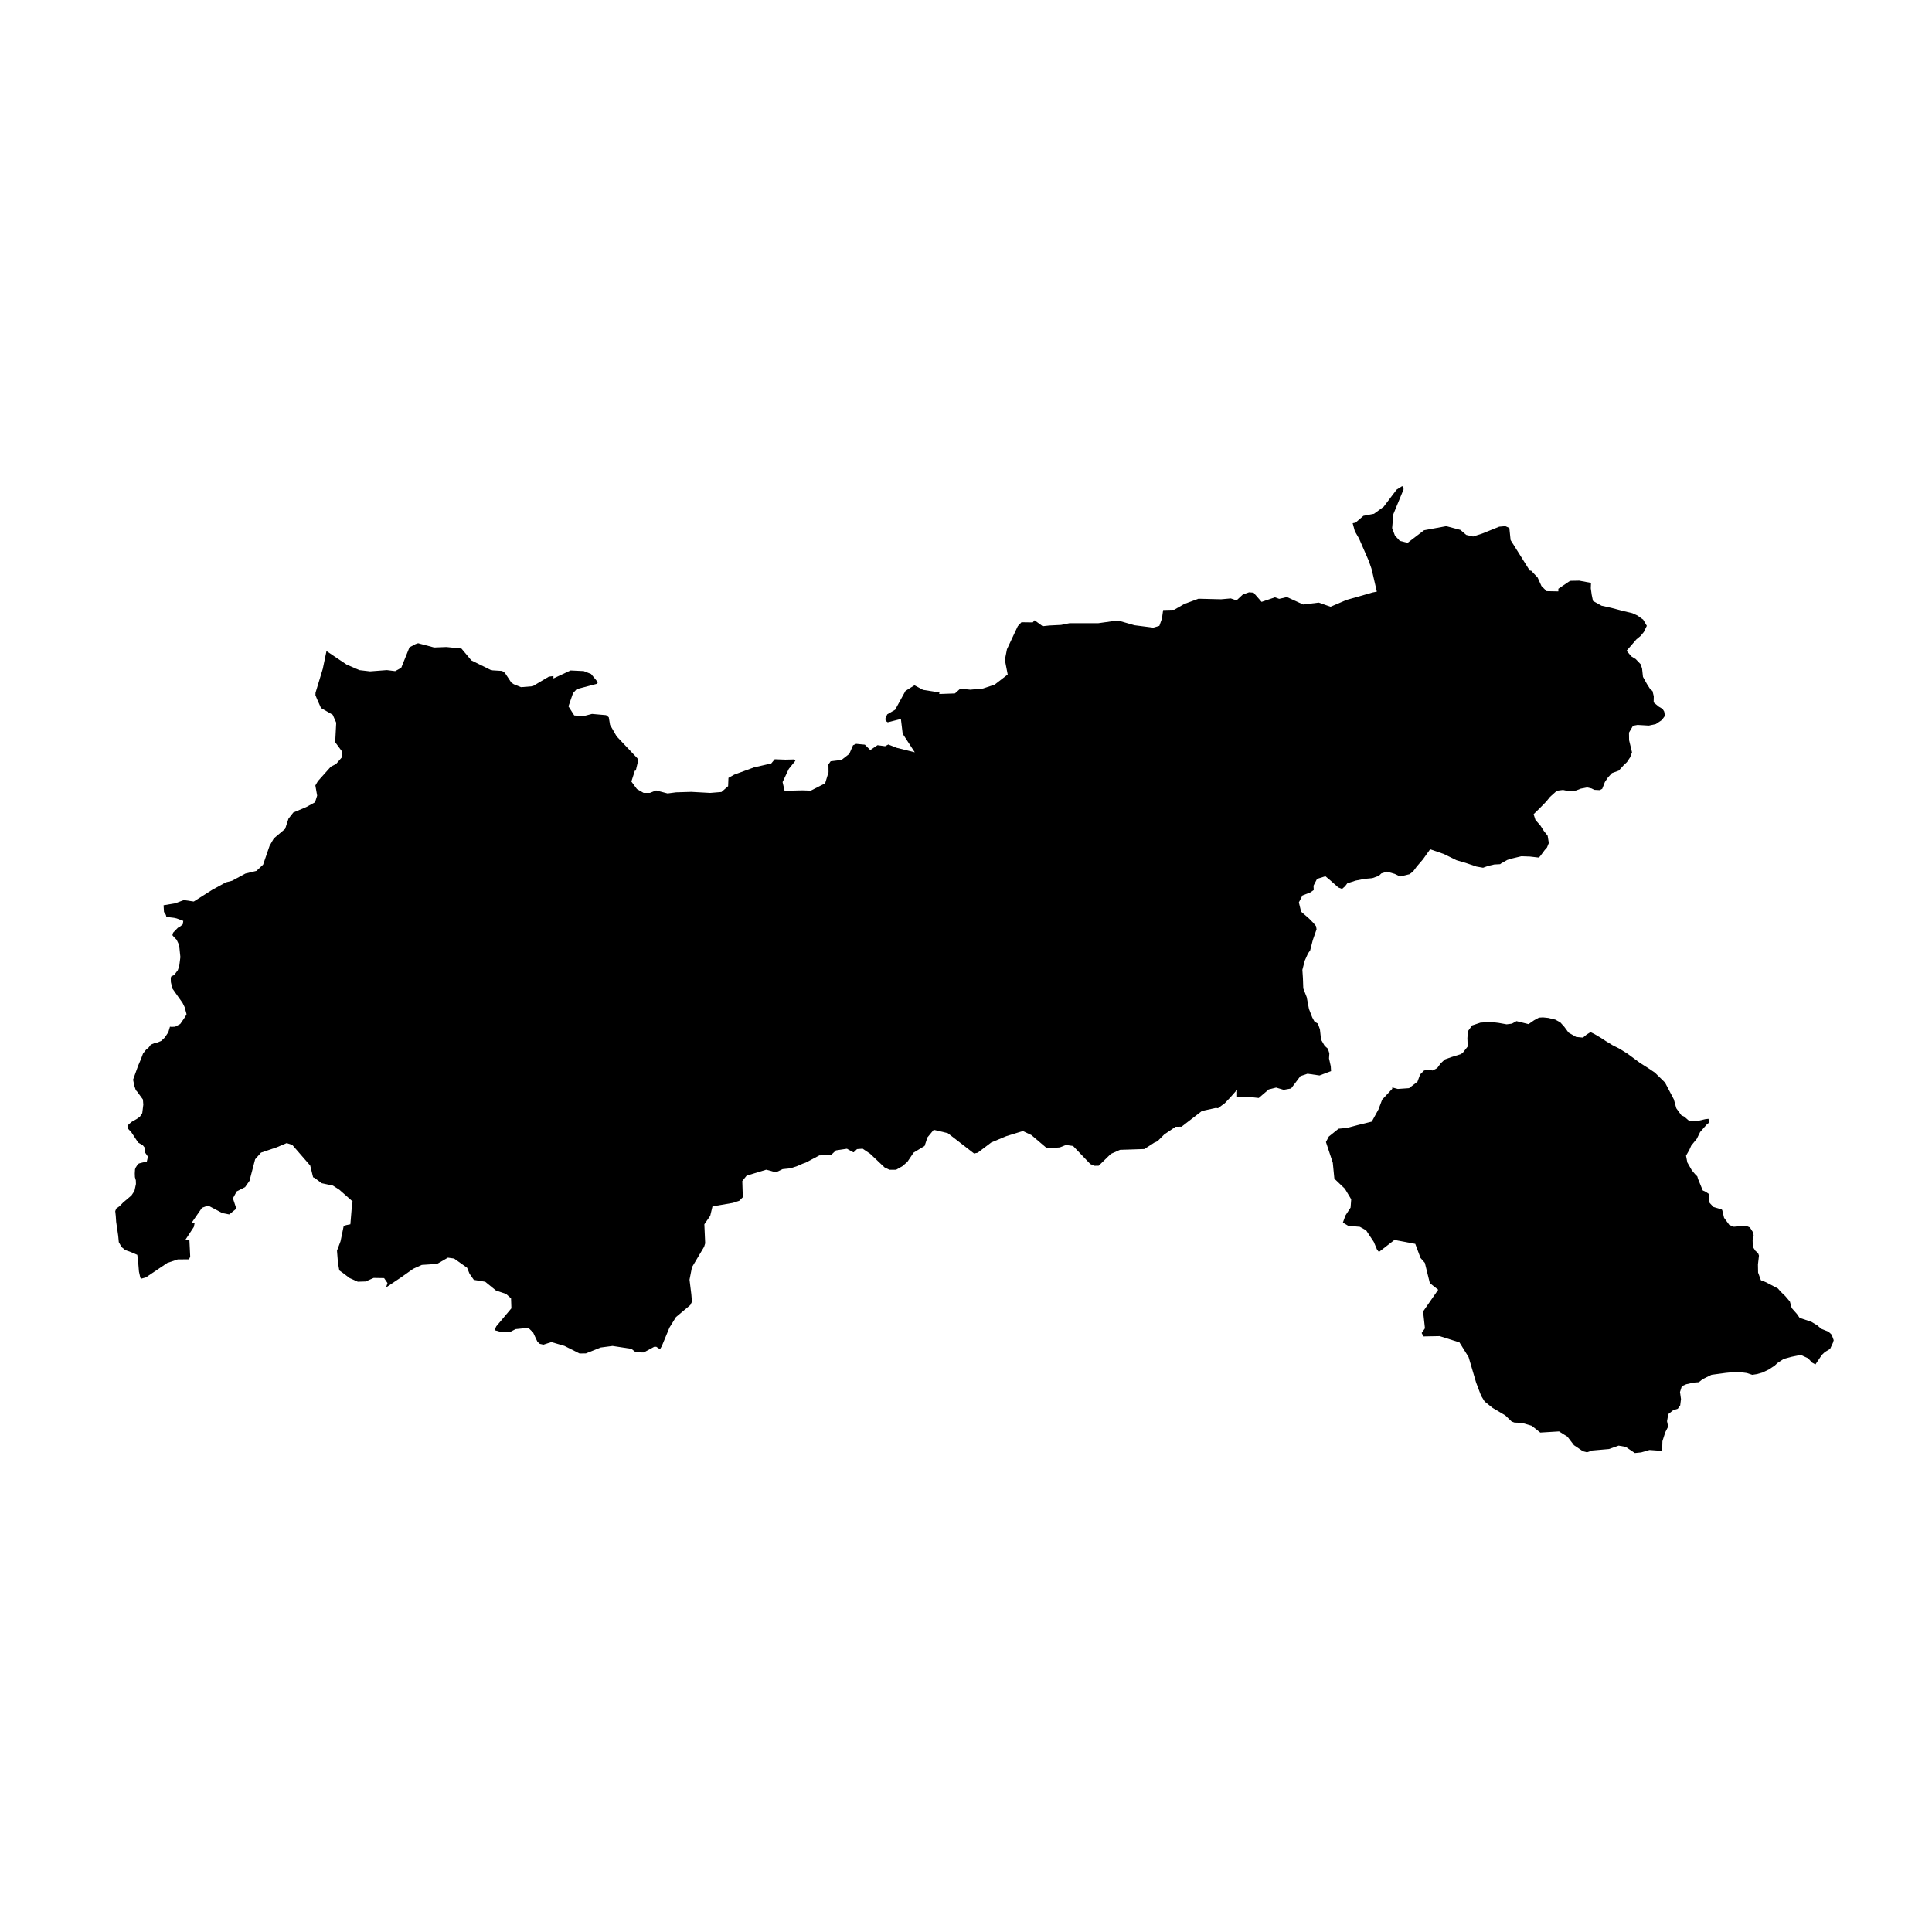 <?xml version="1.0" encoding="UTF-8"?>
<!-- Uploaded to: ICON Repo, www.iconrepo.com, Generator: ICON Repo Mixer Tools -->
<svg fill="#000000" width="800px" height="800px" version="1.1" viewBox="144 144 512 512" xmlns="http://www.w3.org/2000/svg">
 <g>
  <path d="m629.42 497.72-0.812-0.773-1.973-0.809-1.066-0.918-1.496-0.902-3.156-1.074-0.73-1.051-1.371-1.547-0.477-1.723-1.207-1.426-1.195-1.152-0.766-0.879-3.129-1.637-1.387-0.551-0.742-2.035-0.039-2.141 0.273-2.359-0.23-0.629-0.746-0.672-0.656-1.031-0.051-1.75 0.273-1.25-0.125-0.773-0.867-1.348-0.645-0.285-1.73-0.062-1.883 0.156-1.199-0.477-1.391-1.898-0.492-2.059-0.168-0.145-2.18-0.672-0.996-1.082-0.238-2.391-0.781-0.527-0.797-0.371-1.238-3.027-0.195-0.68-0.656-0.664-0.828-1.004-1.168-2.043-0.344-1.789 0.852-1.492 0.535-1.191 1.48-1.816 0.867-1.77 1.676-1.914 0.746-0.648-0.207-0.945-0.848 0.098-2.051 0.473-2.223-0.016-1.297-1.133-0.75-0.34-1.355-1.867-0.648-2.352-2.344-4.473-2.66-2.606-1.719-1.164-2.238-1.422-3.336-2.465-2.184-1.352-1.746-0.875-1.766-1.078-1.309-0.859-1.77-1.047-1.016-0.496-1.051 0.664-0.957 0.789-1.797-0.172-2-1.141-1.141-1.547-1.059-1.18-1.324-0.723-1.883-0.453-1.387-0.141-1.051 0.059-1.297 0.703-1.477 1.02-3.195-0.793-1.199 0.668-1.418 0.18-2.121-0.379-2.023-0.246-2.797 0.176-2.211 0.746-1.102 1.535-0.137 1.844 0.078 2.211-1.328 1.688-0.52 0.344-2.469 0.766-1.711 0.613-1.102 1.012-0.965 1.312-1.227 0.621-1.043-0.227-1.203 0.234-1.043 1.051-0.699 1.914-2.227 1.707-2.984 0.207-1.469-0.391v0.355l-2.68 2.875-0.973 2.586-1.773 3.234-3.801 0.934-2.746 0.727-2.258 0.219-2.59 2.082-0.754 1.445 1.816 5.5 0.406 4.129 0.188 0.258 2.621 2.512 1.664 2.785-0.164 2.191-1.367 2.109-0.672 1.871 1.414 0.848 3.09 0.273 1.648 0.926 2.031 3.062 0.867 2.051 0.504 0.621 4.106-3.184 5.523 1.043 1.391 3.731 1.145 1.301 1.328 5.375 2.211 1.746-4.004 5.766 0.492 4.457-0.875 1.246 0.496 0.906 4.266-0.082 5.254 1.66 2.426 3.898 1.996 6.758 1.324 3.496 0.938 1.527 2.109 1.688 3.352 1.98 1.691 1.633 0.754 0.273 1.945 0.07 2.637 0.793 2.25 1.785 4.973-0.305 2.231 1.398 1.73 2.258 2.367 1.594 1.074 0.281 1.379-0.473 4.453-0.387 2.551-0.906 1.871 0.328 2.43 1.637 1.676-0.168 2.203-0.641 3.359 0.242 0.074-2.566 0.75-2.356 0.766-1.516-0.293-1.426 0.324-1.879 1.336-1.055 1.188-0.367 0.641-0.887 0.207-1.684-0.262-1.867 0.484-1.551 1.176-0.508 1.969-0.445 1.367-0.098 1-0.809 2.359-1.156 3.769-0.508 1.57-0.152 2.246-0.039 1.785 0.23 1.43 0.477 1.227-0.188 1.445-0.406 1.703-0.812 1.559-1.027 0.746-0.695 1.605-1.062 2.098-0.578 2.07-0.43 0.676 0.047 1.668 0.773 1.012 1.121 0.926 0.508 1.711-2.531 0.797-0.762 1.379-0.82 0.754-1.625 0.203-0.684z"/>
  <path d="m496.67 426.58-0.465-2.074 0.086-1.375-0.383-1.215-0.863-0.766-0.949-1.637-0.301-2.719-0.539-1.535-0.883-0.5-0.617-1.137-0.867-2.238-0.598-3.133-0.906-2.309-0.098-2.727-0.145-2.203 0.633-2.434 0.863-1.91 0.57-0.816 0.691-2.703 1-2.875-0.133-0.816-0.688-0.852-1.168-1.184-2.106-1.824-0.594-2.457 0.953-1.832 2.098-0.82 0.895-0.625-0.062-1.145 0.938-1.805 2.219-0.699 1.457 1.23 1.957 1.742 0.992 0.383 0.797-0.695 0.59-0.781 2.18-0.715 2.363-0.469 2.078-0.188 1.719-0.605 0.691-0.656 1.48-0.469 2.086 0.605 1.383 0.688 2.508-0.609 0.93-0.707 1.012-1.352 1.605-1.863 1.926-2.691 3.641 1.262 3.356 1.645 2.676 0.793 2.609 0.887 1.738 0.309 1.43-0.512 1.555-0.352 1.539-0.078 0.309-0.23 1.594-0.898 1.281-0.391 2.449-0.586 2.269 0.082 2.371 0.27 0.41-0.461 1.133-1.531 0.605-0.672 0.484-1.191-0.312-1.926-1.012-1.281-0.91-1.418-1.309-1.492-0.488-1.516 1.645-1.613 1.688-1.727 1.027-1.266 1.812-1.621 1.629-0.203 1.672 0.355 1.789-0.219 1.223-0.477 1.684-0.328 1.188 0.27 0.719 0.367 1.43 0.078 0.68-0.352 0.703-1.797 0.789-1.188 1.082-1.176 1.812-0.66 1.188-1.316 0.992-0.957 0.832-1.258 0.496-1.316-0.777-3.211-0.027-2.012 1.07-1.82 1.191-0.219 3.004 0.176 1.875-0.414 1.559-1.047 0.824-1.113-0.188-1.141-0.434-0.715-0.977-0.566-1.391-1.148 0.035-1.617-0.344-1.414-0.574-0.449-0.883-1.383-1.062-1.91-0.242-2.242-0.398-1.125-1.293-1.352-1.156-0.707-1.254-1.484 2.602-3.019 1.121-0.93 0.844-1.023 0.797-1.645-0.969-1.645-1.543-1.098-1.336-0.613-2.324-0.551-3.141-0.824-2.703-0.602-2.254-1.266-0.332-1.605-0.246-1.742 0.059-1.434-3.148-0.59-2.402 0.051-3.106 2.098v0.691l-3.117-0.055-1.359-1.359-1.02-2.254-1.695-1.801-0.391-0.043-5.074-8.086-0.332-3.203-1.062-0.484-1.625 0.145-4.496 1.816-2.418 0.789-1.82-0.426-1.551-1.328-3.742-0.992-5.879 1.082-4.367 3.34-2.09-0.531-0.359-0.43-0.891-0.922-0.762-2.023 0.332-3.711 2.727-6.613-0.34-0.781h-0.086l-1.449 0.918-3.414 4.516-2.574 1.879-2.809 0.543-2.109 1.82-0.734 0.133 0.574 2.125 1.117 1.945 2.555 5.863 0.734 2.109 0.273 1.105 1.148 4.988-1.145 0.227-3.547 1.027-3.316 0.934-4.258 1.816-3.121-1.098-4.133 0.5-4.309-1.973-2.047 0.48-1.117-0.41-3.547 1.207-2.137-2.438-1.184-0.094-1.629 0.559-1.691 1.582-1.523-0.523-2.574 0.227-5.988-0.145-3.742 1.383-2.664 1.527-2.961 0.078-0.316 2.285-0.688 1.91-1.594 0.477-5.004-0.641-3.926-1.129-1.23-0.027-4.391 0.613h-7.637l-2.262 0.457-3.102 0.156-1.766 0.188-2.152-1.562-0.484 0.559-2.992-0.043-0.961 1.027-0.121 0.242-2.762 5.887-0.555 2.824 0.754 3.875-3.465 2.684-3.082 1.023-3.352 0.312-2.672-0.27-1.414 1.266-4.172 0.148 0.059-0.418-4.332-0.676-2.273-1.215-2.387 1.488-2.738 4.988-2.106 1.234-0.496 1.156 0.098 0.586 0.539 0.355 3.488-0.875 0.473 3.918 3.207 4.91-4.793-1.191-2.219-0.879-0.859 0.457-2.004-0.27-1.93 1.285-1.422-1.422-2.305-0.219-0.832 0.379-0.992 2.281-2.07 1.609-2.871 0.348-0.586 0.852 0.027 2.051-0.902 2.941-3.789 1.934-2.273-0.07-4.684 0.109-0.531-2.305 1.648-3.488 1.75-2.164-0.359-0.344-2.293 0.055-2.828-0.105-0.918 1.109-4.562 1.043-5.242 1.918-1.539 0.859-0.09 2.207-1.758 1.535-3 0.246-5.012-0.277-4.012 0.121-2.262 0.293-3.039-0.793-1.656 0.656h-1.648l-1.785-1.031-1.465-1.984 0.926-2.883h0.238l0.605-2.551-0.164-0.707-5.516-5.832-1.746-3.043-0.336-2.012-0.703-0.562-3.742-0.328-2.367 0.613-2.34-0.211-1.527-2.406 1.203-3.492 0.98-1.07 5.332-1.406 0.223-0.281-0.145-0.383-1.605-1.945-1.949-0.77-3.496-0.164-4.527 2.117v-0.637l-1.23 0.164-4.266 2.531-3.09 0.25-1.93-0.777-0.672-0.477-1.688-2.547-0.723-0.5-2.871-0.18-5.281-2.609-2.625-3.137-3.969-0.41-3.273 0.125-4.246-1.129-0.672 0.223-1.617 0.859-2.188 5.434-1.598 0.875-2.211-0.273-4.445 0.336-2.828-0.328-3.387-1.469-5.199-3.488-0.117-0.18-1.004 4.801-1.918 6.316-0.023 0.672 0.441 1.066 1.031 2.324 3.098 1.781 0.934 2.106-0.27 5.168 1.742 2.371 0.109 1.551-1.621 1.863-1.387 0.707-3.438 3.844-0.66 1.137 0.473 2.68-0.559 1.773-2.344 1.277-3.418 1.438-1.273 1.629-0.891 2.711-3 2.523-1.125 1.977-1.707 4.969-1.777 1.66-2.922 0.707-3.519 1.902-1.664 0.43-3.637 1.996-4.863 3.082-2.648-0.383-2.231 0.848-3.121 0.523 0.109 1.77 0.5 0.777 0.113 0.445 0.301 0.105 0.41 0.074 1.363 0.164 0.648 0.148 1.777 0.652-0.117 0.898-0.754 0.629-0.559 0.301-1.266 1.312-0.184 0.66 0.449 0.535 0.668 0.668 0.617 1.312 0.141 0.965 0.238 2.328-0.305 2.383-0.391 1.102-0.949 1.262-0.738 0.328-0.172 0.383 0.035 1.18 0.402 1.68 1.453 2.07 1.238 1.738 0.555 1.129 0.508 1.871-0.34 0.66-1.324 1.914-1.363 0.742-0.973 0.035-0.395-0.043-0.438 1.473-0.93 1.391-0.934 0.895-0.953 0.41-0.934 0.219-0.898 0.383-0.566 0.754-0.691 0.582-0.797 1.008-0.562 1.508-0.754 1.766-1.32 3.66 0.352 1.68 0.363 1.078 0.438 0.5 1.453 1.992 0.102 1.367-0.277 2.238-0.645 0.973-0.891 0.621-1.246 0.711-0.77 0.629-0.367 0.441 0.055 0.652 0.996 1.078 1.777 2.699 1.242 0.723 0.613 0.77-0.02 1.148 0.762 1.105-0.309 1.34-1.066 0.191-1.02 0.27-0.328 0.273-0.52 0.812-0.176 0.449-0.066 1.105 0.035 0.969 0.242 0.859 0.031 0.973-0.402 1.852-0.805 1.203-2.199 1.859-0.945 0.969-0.883 0.641-0.254 0.68 0.137 1.223 0.105 1.582 0.543 3.707 0.16 1.695 0.699 1.258 0.965 0.816 1.43 0.516 1.797 0.766 0.176 1.125 0.273 3.32 0.305 1.371 0.188 0.543 1.402-0.391 0.625-0.449 5.023-3.387 2.731-0.914 2.988-0.023 0.324-0.691-0.219-4.441h-1.086l2.258-3.438 0.207-0.984h-0.879l2.844-4.102 1.625-0.598 3.789 2.008 1.805 0.348 1.879-1.527-0.902-2.734 0.992-1.84 2.234-1.137 1.168-1.676 1.492-5.711 1.559-1.754 4.144-1.402 2.664-1.129 1.469 0.473 4.758 5.481 0.742 3.008-0.023 0.066 0.473 0.227 1.855 1.379 2.977 0.637 1.711 1.105 3.5 3.086-0.227 1.652-0.363 4.406-1.102 0.219-0.664 0.219-0.84 4.062-0.941 2.504 0.262 3.277 0.348 1.934 0.965 0.691 1.746 1.332 2.191 0.984 0.148-0.008 1.938-0.059 2.109-0.934 2.781 0.043 0.898 1.305-0.348 1.09 0.09-0.008 3.879-2.598 3.184-2.258 2.281-1.027 4.062-0.27 2.859-1.652 1.645 0.234 3.449 2.445 0.641 1.582 1.141 1.625 3.016 0.5 2.859 2.324 2.66 0.898 1.324 1.184 0.09 2.637-4 4.769-0.449 0.938 0.098 0.121 1.684 0.465 2.211 0.027 1.574-0.805 3.371-0.34 1.258 1.211 1.156 2.469 0.617 0.555 0.969 0.223 2.106-0.684 3.469 1.008 4 2.012 1.688-0.023 3.906-1.562 3.152-0.414 5.004 0.766 1.168 0.934 2.078 0.023 2.793-1.5h0.551l0.98 0.652 0.473-0.812 2.039-4.93 1.715-2.777 3.805-3.195 0.43-0.863-0.16-1.996-0.477-3.859 0.645-3.305 3.223-5.418 0.281-0.922-0.219-5.047 1.555-2.238 0.602-2.504 5.418-0.926 1.676-0.555 0.941-0.938-0.137-4.289 1.141-1.426 5.199-1.586 2.566 0.688 1.789-0.84 2.113-0.219 1.801-0.613 1.402-0.613 0.797-0.281 3.629-1.914 3.078-0.086 1.305-1.242 2.91-0.434 1.668 0.926h0.145l0.859-0.828 1.492-0.113 1.977 1.336 3.848 3.637 1.285 0.609h1.762l1.684-0.961 1.305-1.141 1.645-2.438 2.914-1.766 0.746-2.258 1.668-2.019 3.715 0.875 2.07 1.598 4.906 3.797 0.961-0.199 3.606-2.723 3.961-1.66 4.406-1.367 2.258 1.066 3.891 3.309 1.18 0.137 2.457-0.168 1.637-0.652 1.883 0.27 4.578 4.793 1.121 0.457 1.098-0.02 3.227-3.137 2.426-1.07 6.449-0.211 2.602-1.684 0.887-0.402 1.777-1.781 3-2.035 1.594-0.027 5.414-4.176 3.684-0.793 0.543 0.086 1.809-1.332 1.543-1.625 1.723-1.969v1.887l2.148-0.039 1.188 0.094 2.394 0.266 2.648-2.269 1.961-0.488 2 0.59 1.969-0.352 2.469-3.281 1.895-0.633 3.176 0.461 3.051-1.152z"/>
 </g>
</svg>